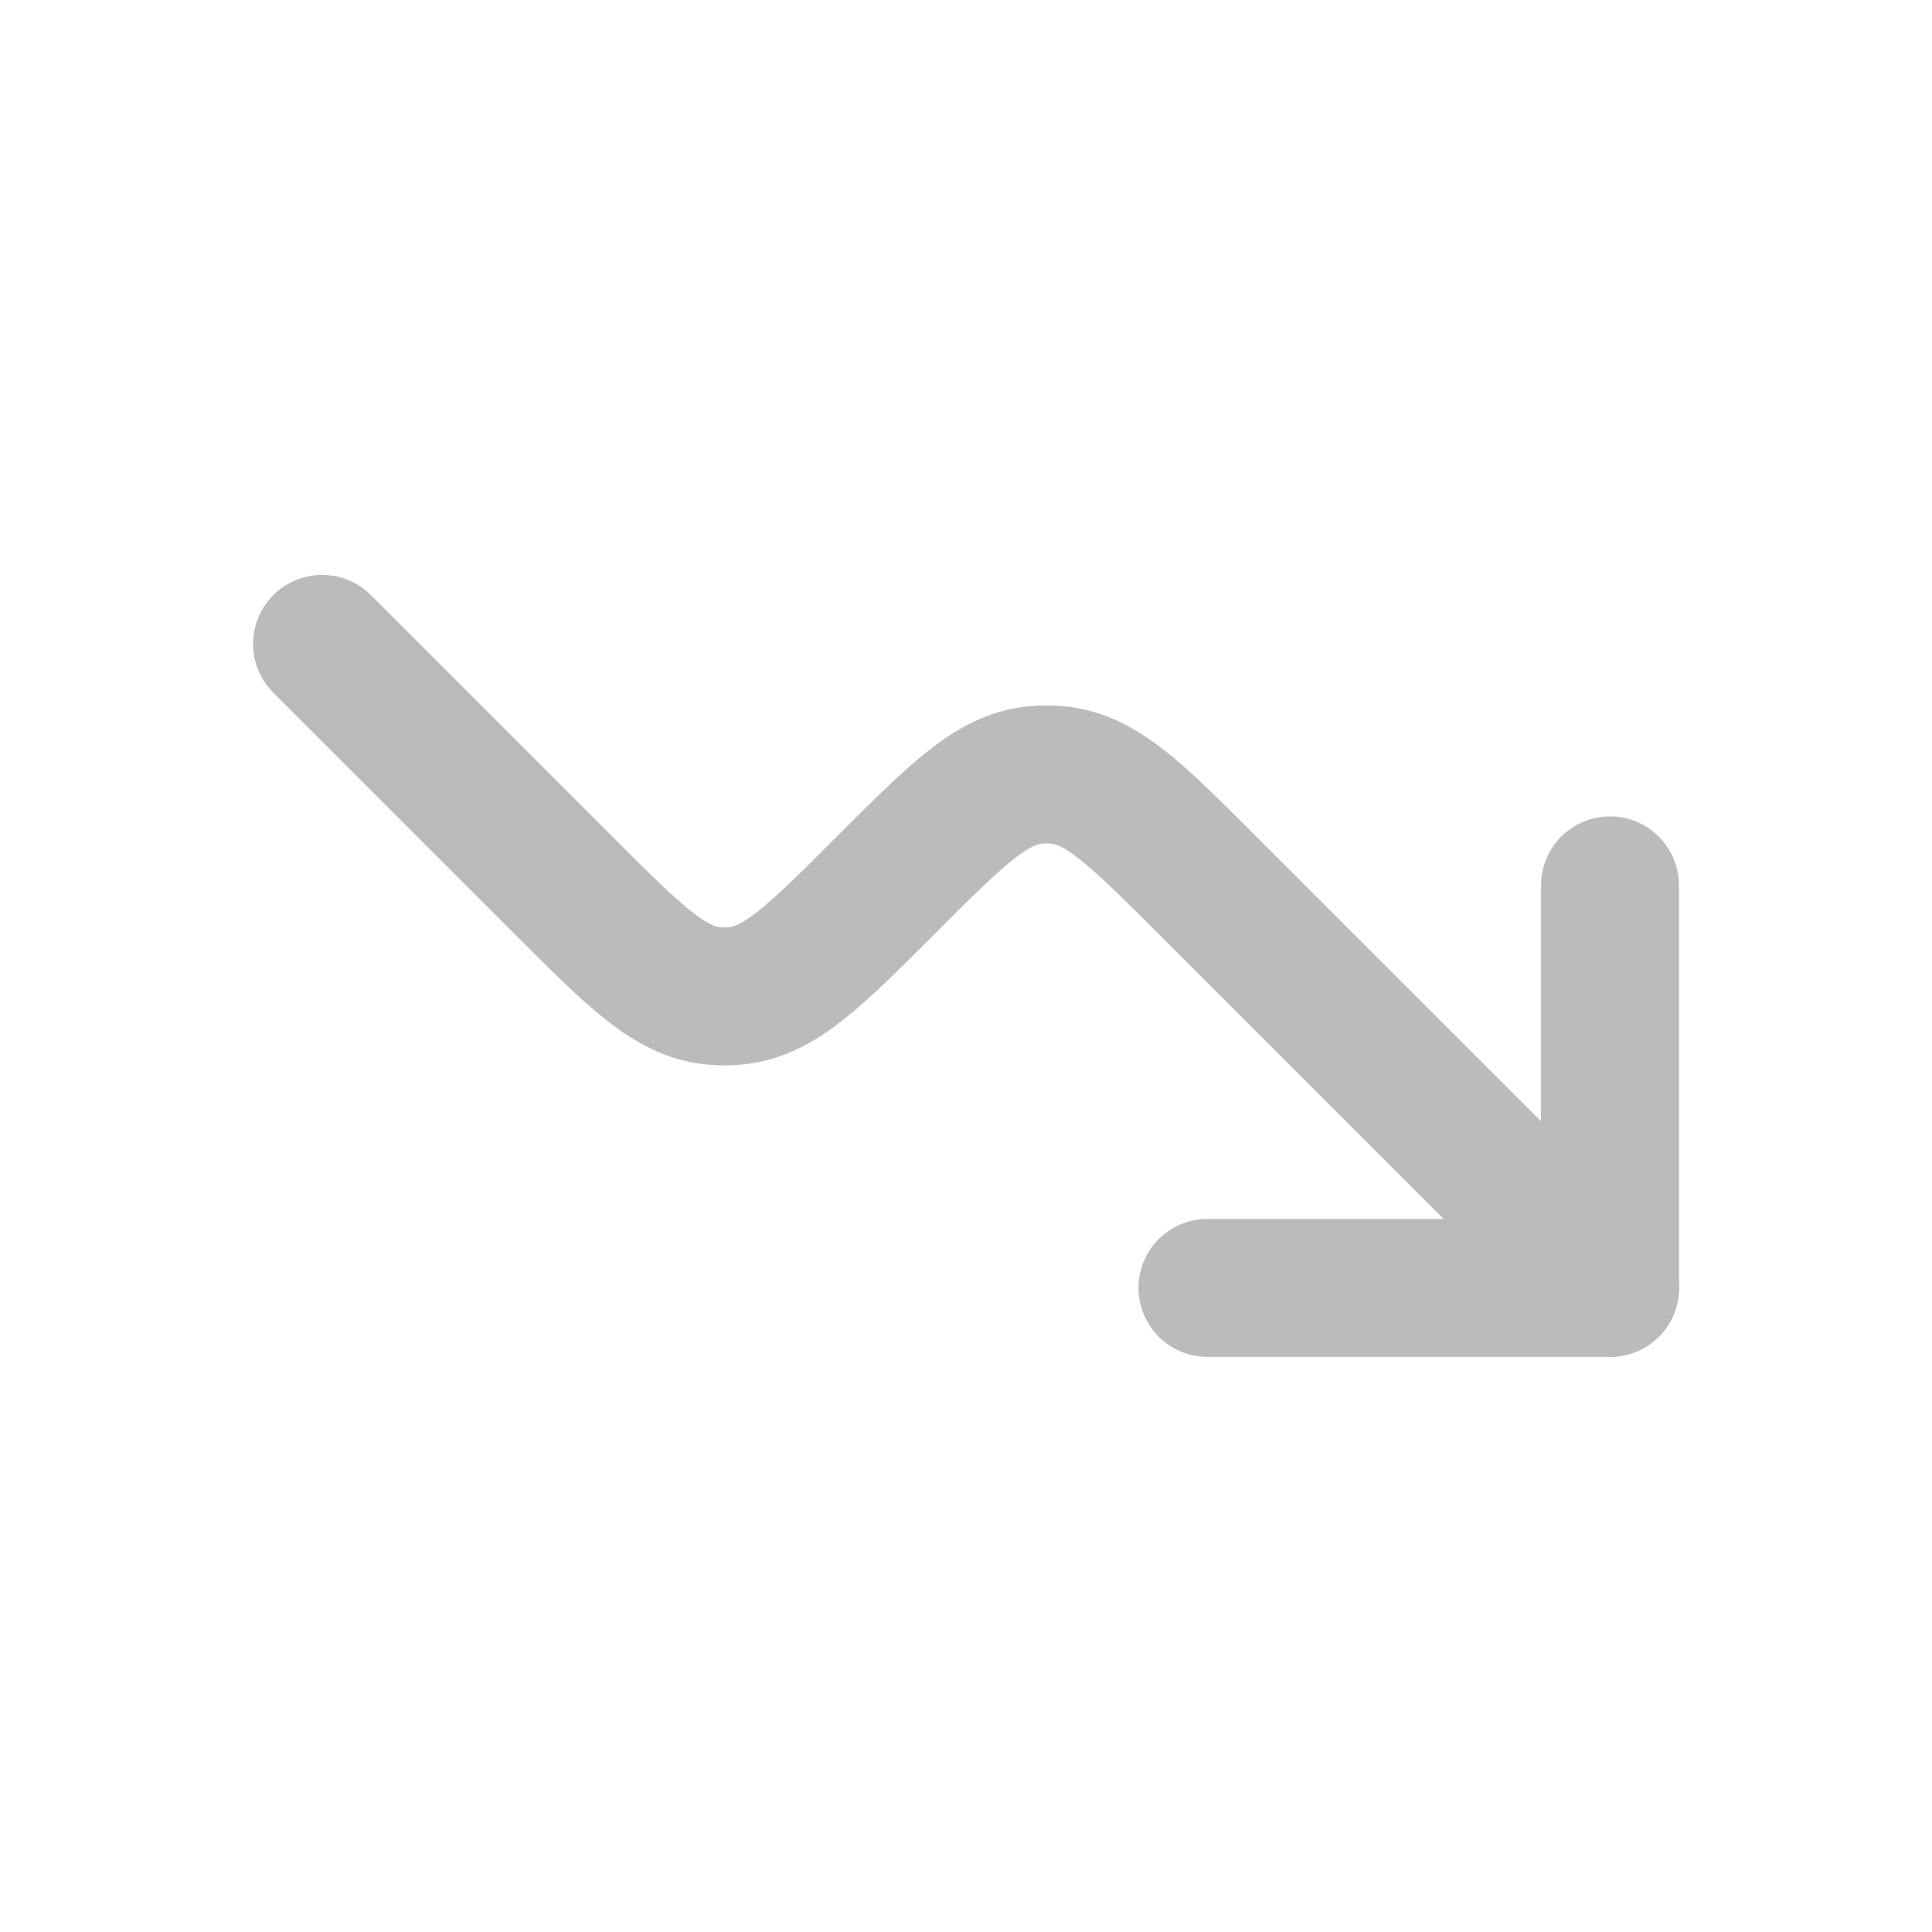 <svg width="28" height="28" viewBox="0 0 28 28" fill="none" xmlns="http://www.w3.org/2000/svg">
<path d="M23.333 12.832V18.665H17.5" stroke="#BBBBBB" stroke-width="2" stroke-linecap="round" stroke-linejoin="round"/>
<path d="M23.335 18.665L17.501 12.832C16.472 11.802 15.957 11.287 15.325 11.231C15.22 11.221 15.116 11.221 15.011 11.231C14.379 11.287 13.864 11.802 12.835 12.832C11.805 13.862 11.29 14.377 10.658 14.433C10.554 14.443 10.449 14.443 10.344 14.433C9.712 14.377 9.198 13.862 8.168 12.832L4.668 9.332" stroke="#BBBBBB" stroke-width="2" stroke-linecap="round"/>
</svg>
